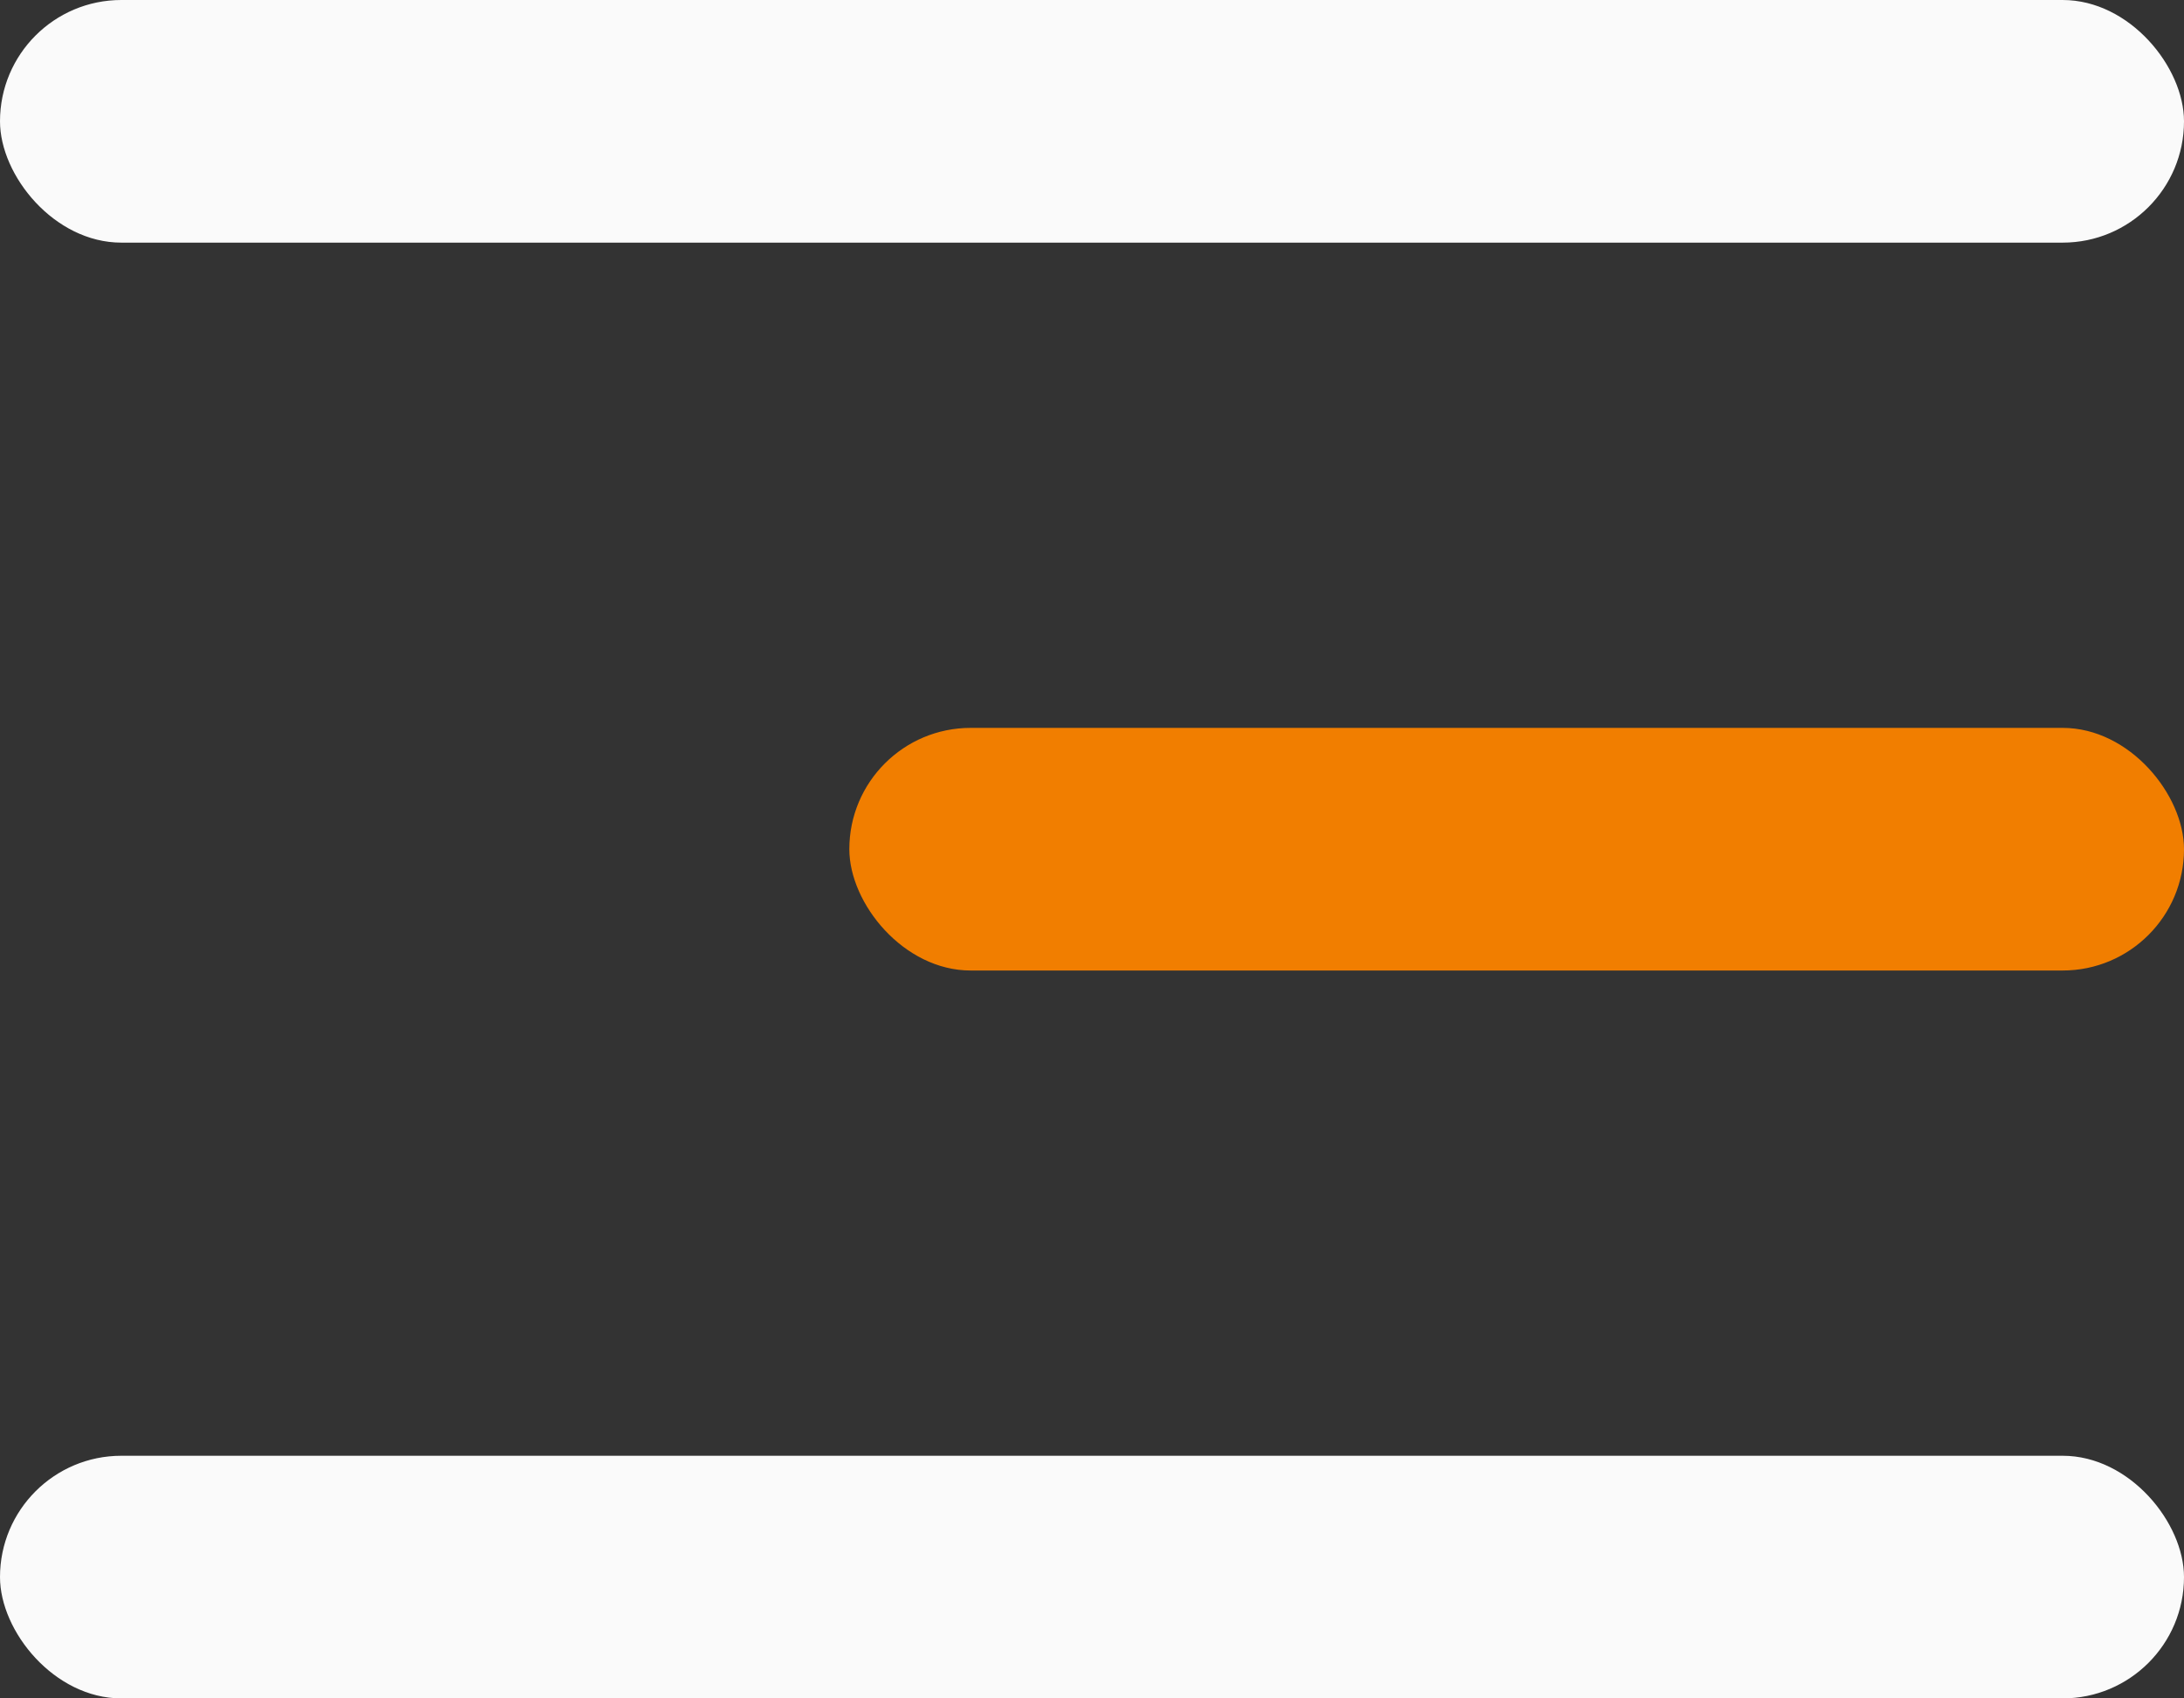 <?xml version="1.0" encoding="UTF-8"?> <svg xmlns="http://www.w3.org/2000/svg" width="36" height="28" viewBox="0 0 36 28" fill="none"><rect x="0" y="0" width="36" height="28" fill="#333333" stroke="none"/><rect width="36" height="4" rx="2" fill="#FAFAFA"></rect><rect x="14" y="12" width="22" height="4" rx="2" fill="#F17E00"></rect><rect y="24" width="36" height="4" rx="2" fill="#FAFAFA"></rect></svg> 